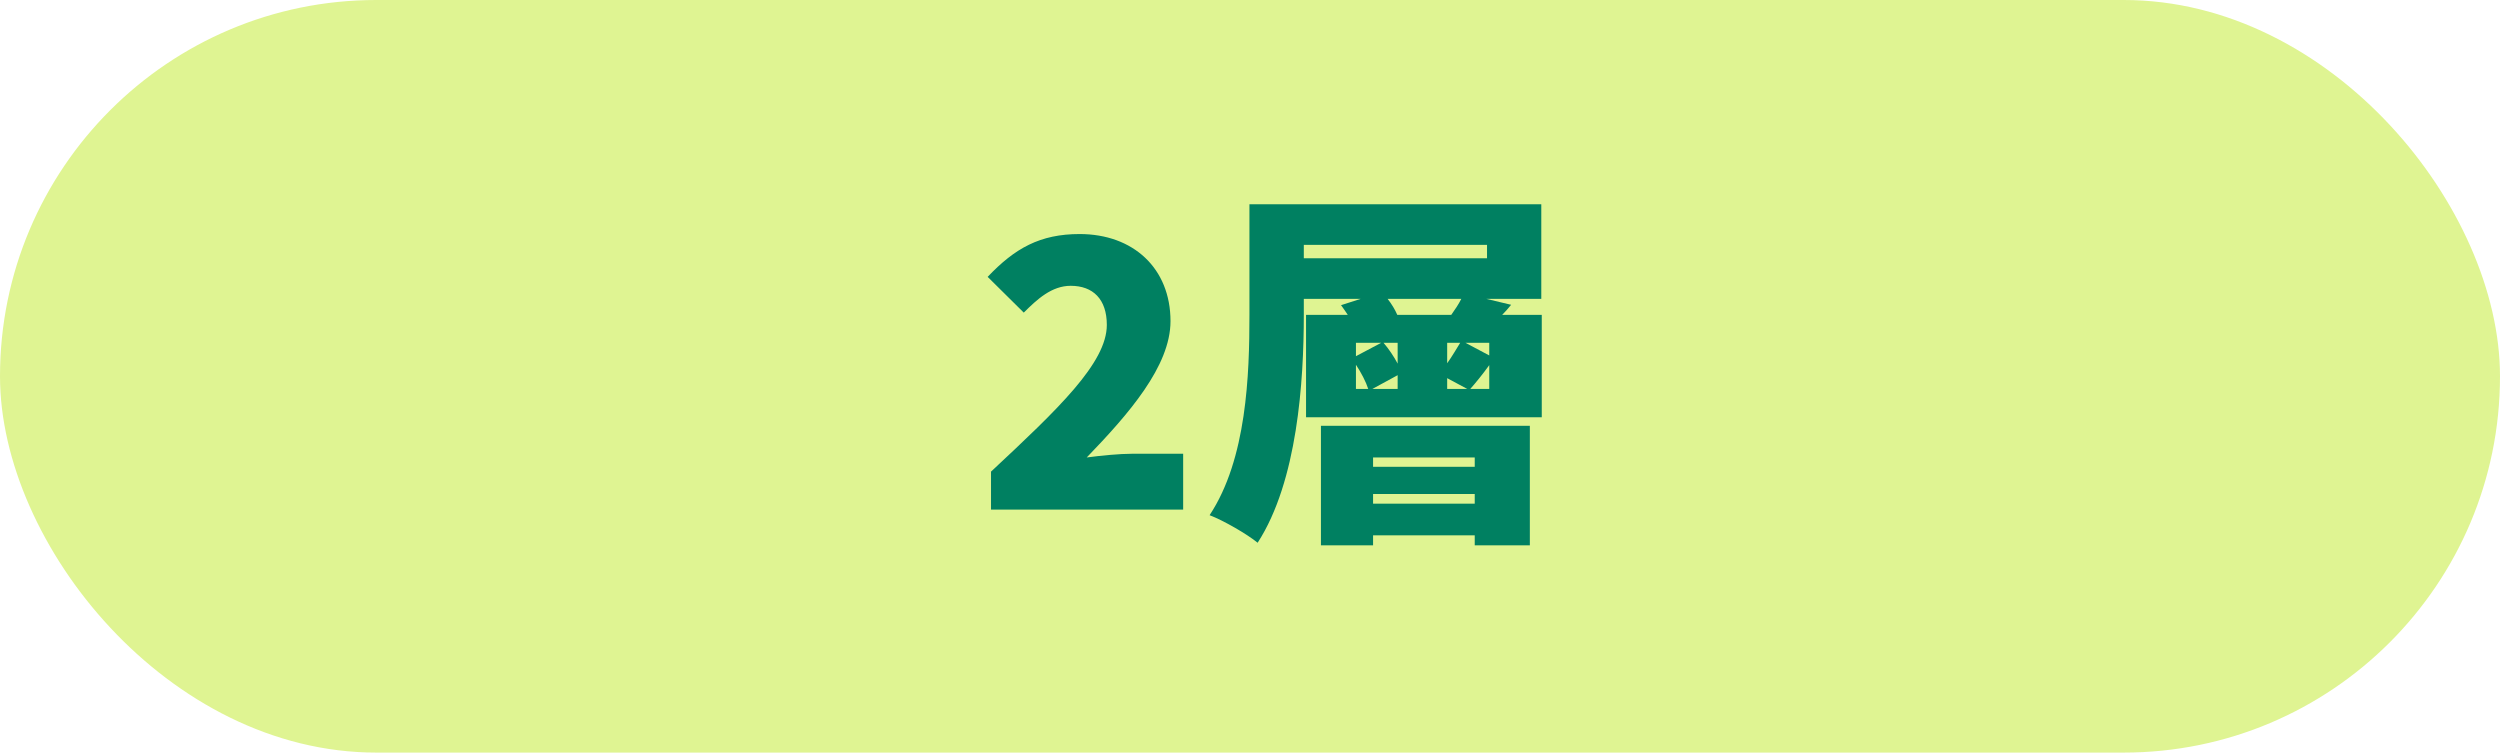 <?xml version="1.0" encoding="UTF-8"?>
<svg id="Layer_2" data-name="Layer 2" xmlns="http://www.w3.org/2000/svg" viewBox="0 0 268.54 80.84">
  <defs>
    <style>
      .cls-1 {
        fill: #008061;
      }

      .cls-2 {
        fill: #dff492;
      }
    </style>
  </defs>
  <g id="transport_icon">
    <g>
      <rect class="cls-2" x="0" y="0" width="268.54" height="80.84" rx="40.42" ry="40.42"/>
      <g>
        <path class="cls-1" d="M106.45,50.66c7.2-6.72,12.44-11.68,12.44-15.76,0-2.76-1.48-4.2-3.88-4.2-2.04,0-3.6,1.44-5.04,2.88l-3.88-3.84c2.92-3.08,5.64-4.6,9.88-4.6,5.76,0,9.76,3.68,9.76,9.36,0,4.84-4.52,10-9,14.64,1.48-.2,3.52-.4,4.88-.4h5.48v6h-20.64v-4.08Z"/>
        <path class="cls-1" d="M165.61,33.82v11h-25.32v-11h4.48c-.24-.36-.48-.72-.72-1.04l2.12-.68h-6.12v1.72c0,7.12-.68,17.88-4.96,24.48-1.12-.92-3.68-2.4-5.16-2.96,4-6.04,4.28-15.12,4.28-21.52v-11.88h31.35v10.16h-5.92l2.68,.64c-.32,.4-.64,.76-.96,1.08h4.24Zm-25.56-6.08h19.68v-1.44h-19.68v1.44Zm1.84,18h22.44v12.84h-5.92v-1.08h-10.92v1.08h-5.6v-12.84Zm3.76-8.92v1.44l2.72-1.44h-2.72Zm0,4.96h1.32c-.24-.76-.76-1.76-1.32-2.6v2.6Zm4.48-1.48l-2.72,1.48h2.72v-1.48Zm-2.64,8.84v1h10.92v-1h-10.92Zm10.92,4.96v-1.04h-10.92v1.04h10.92Zm-9.8-17.28c.56,.64,1.12,1.48,1.52,2.24v-2.24h-1.52Zm.44-4.72c.44,.56,.8,1.16,1.04,1.72h5.8c.4-.56,.8-1.16,1.08-1.72h-7.92Zm6.4,6.92c.52-.72,1-1.56,1.4-2.2h-1.4v2.2Zm0,2.76h2.16l-2.16-1.16v1.16Zm1.96-4.96l2.56,1.36v-1.36h-2.56Zm2.56,4.96v-2.56c-.72,1-1.44,1.88-2.04,2.56h2.04Z"/>
      </g>
    </g>
  </g>
</svg>